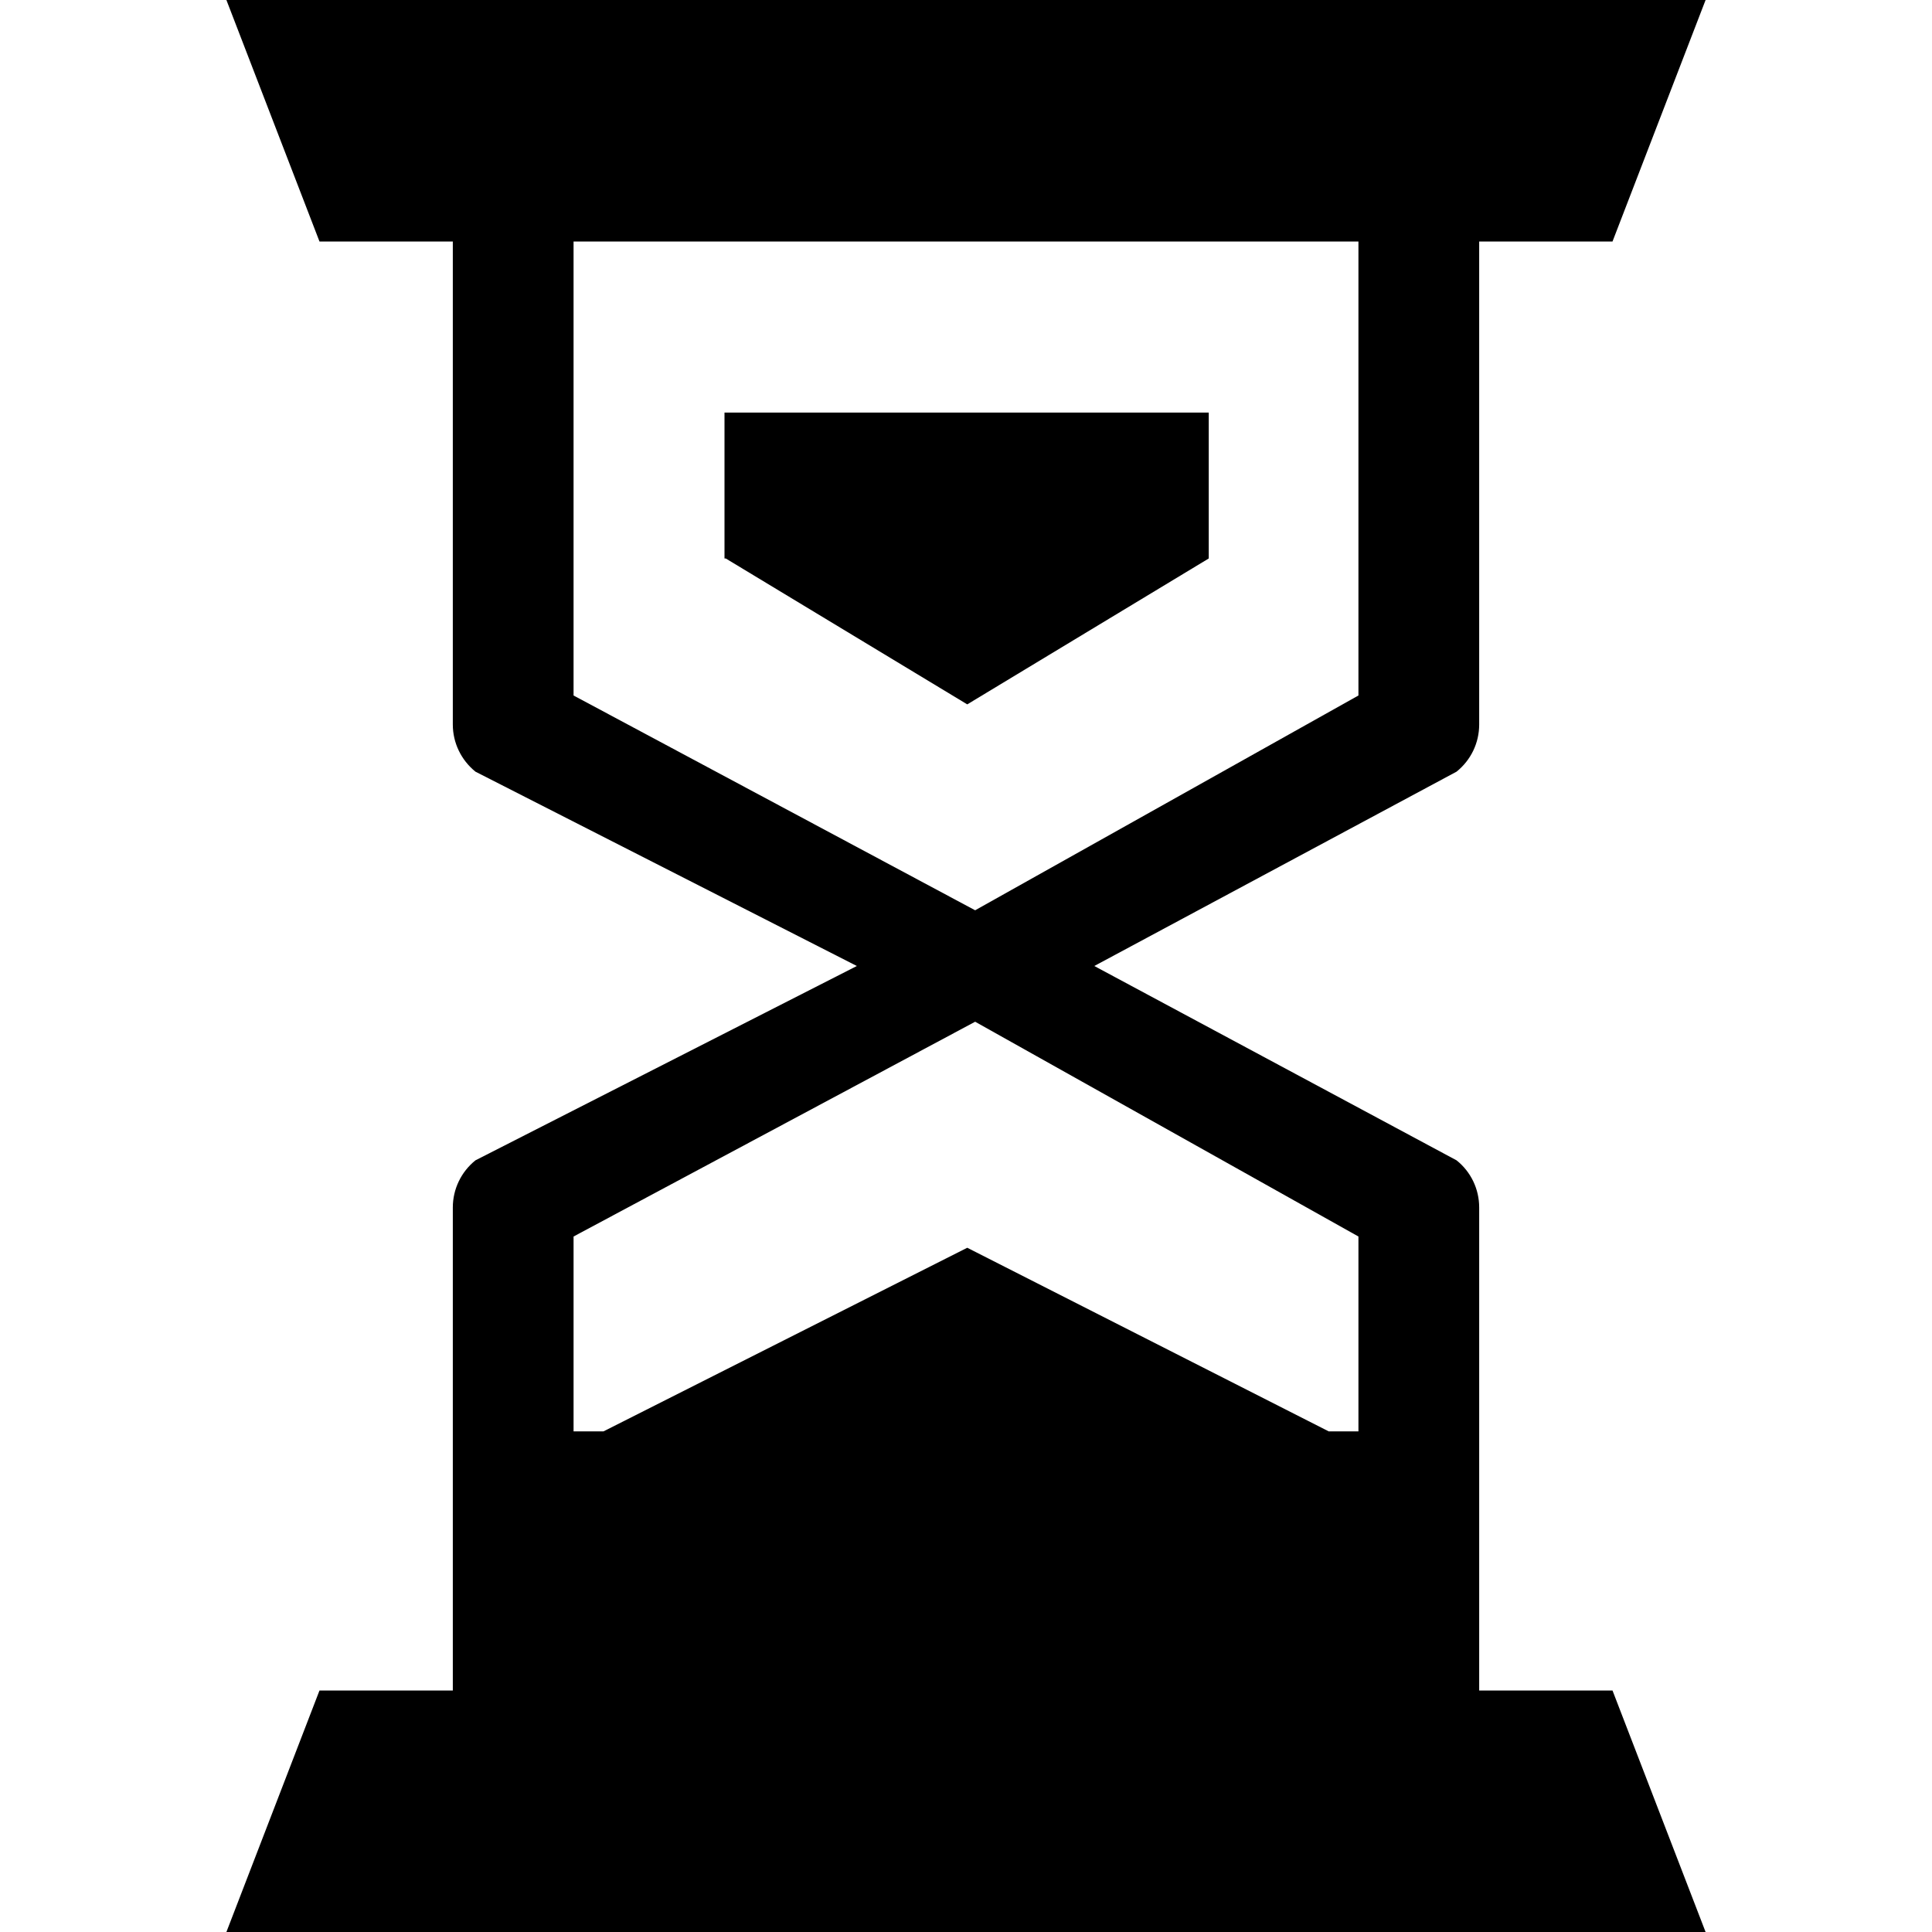 <?xml version="1.0" encoding="iso-8859-1"?>
<!-- Uploaded to: SVG Repo, www.svgrepo.com, Generator: SVG Repo Mixer Tools -->
<!DOCTYPE svg PUBLIC "-//W3C//DTD SVG 1.1//EN" "http://www.w3.org/Graphics/SVG/1.1/DTD/svg11.dtd">
<svg fill="#000000" version="1.1" id="Capa_1" xmlns="http://www.w3.org/2000/svg" xmlns:xlink="http://www.w3.org/1999/xlink" 
	 width="800px" height="800px" viewBox="0 0 612 612" xml:space="preserve">
<g>
	<g>
		<path d="M468.562,229.5v-153h42.232L540.281,0H71.719l29.486,76.5h42.233v153c0,5.828,2.654,11.279,7.172,14.941L271.422,306
			l-120.812,61.559c-4.518,3.624-7.172,9.113-7.172,14.941v153h-42.233L71.719,612h468.562l-29.486-76.5h-42.232v-153
			c0-5.828-2.615-11.317-7.172-14.941L346.641,306l114.75-61.559C465.947,240.779,468.562,235.328,468.562,229.5z M430.312,391.689
			v61.73h-9.409l-114.506-58.168L191.159,453.42h-9.472v-61.73l127.21-68.037L430.312,391.689z M430.312,220.311l-121.415,68.037
			l-127.21-68.037V76.5h248.625V220.311z"/>
		<polygon points="306.397,223.126 382.896,176.906 382.896,130.686 229.5,130.686 229.5,176.906 229.897,176.906 		"/>
	</g>
</g>
</svg>